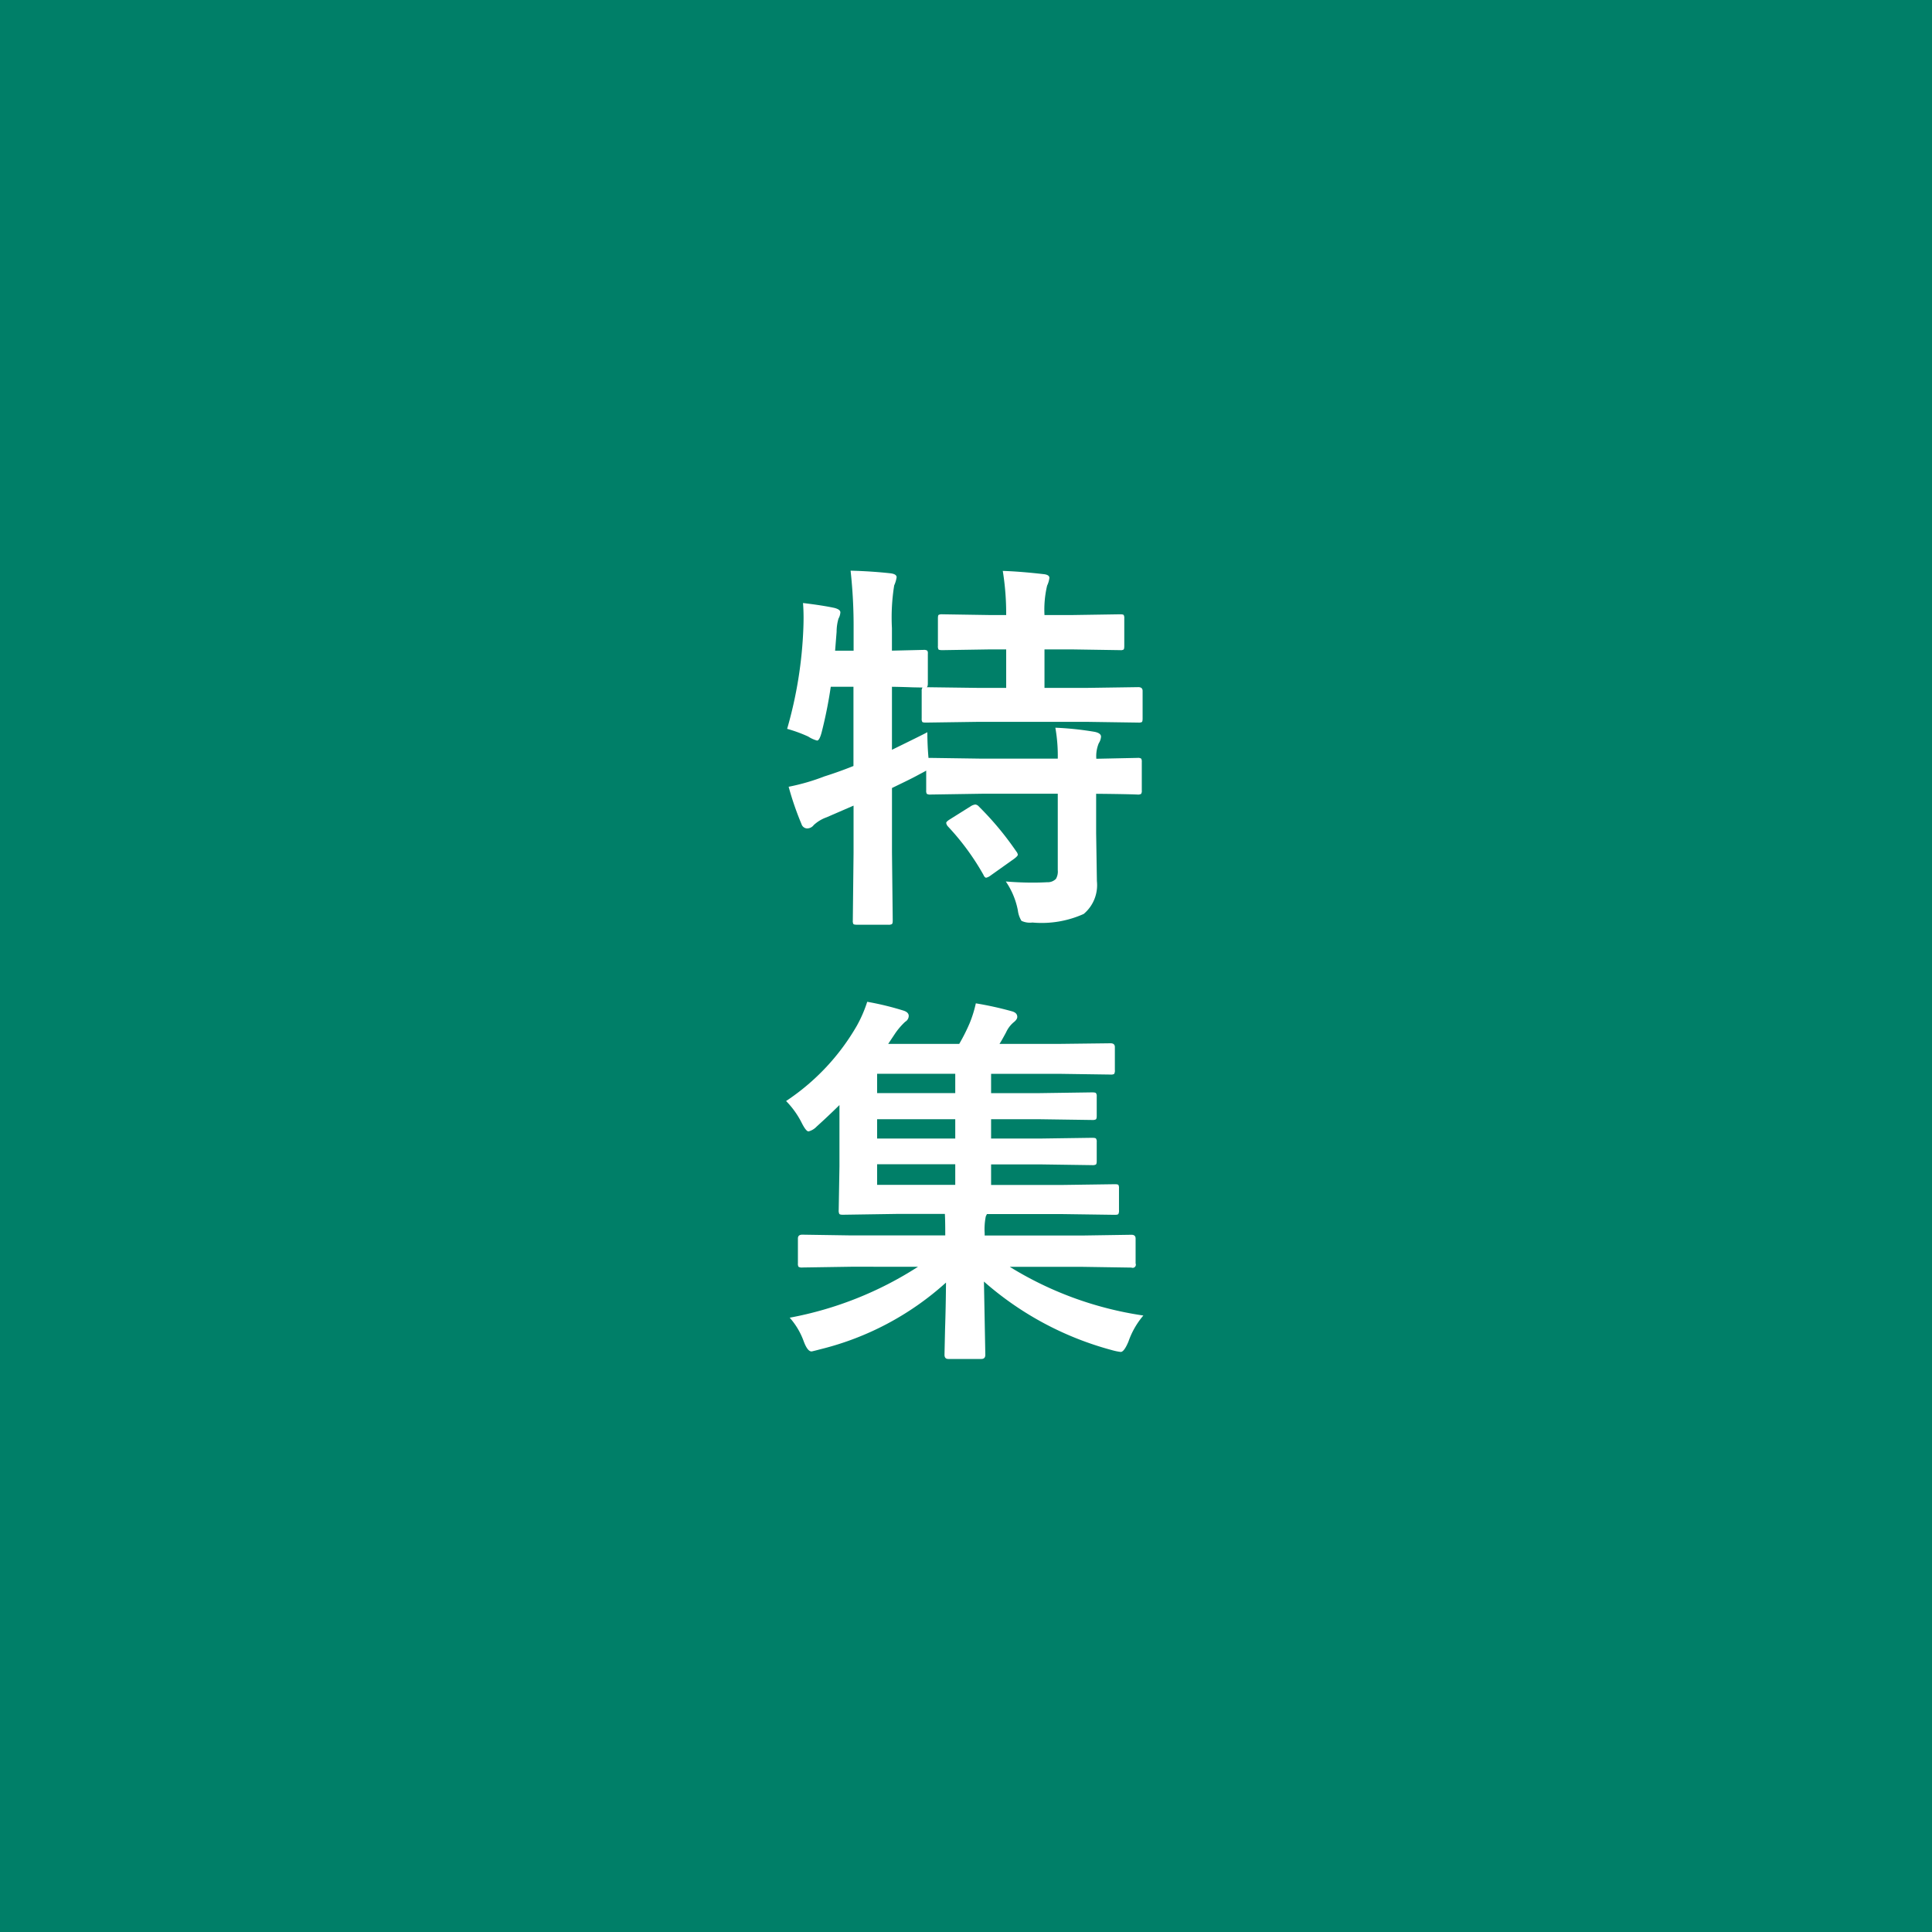 <svg xmlns="http://www.w3.org/2000/svg" width="80" height="80" viewBox="0 0 80 80"><defs><style>.a{fill:#007f68;}.b{fill:#fff;}</style></defs><g transform="translate(-200 -76)"><rect class="a" width="80" height="80" transform="translate(200 76)"/><path class="b" d="M9.648-.5q.563.047,1.117.047.312,0,.594-.016a.474.474,0,0,0,.367-.141A.611.611,0,0,0,11.8-.969V-4.133H8.656L6.531-4.1a.247.247,0,0,1-.156-.031.269.269,0,0,1-.023-.141v-.82q-.031.023-.3.164-.211.117-.586.3l-.531.258V-1.7l.031,2.82q0,.125-.039.148a.292.292,0,0,1-.148.023H3.484q-.125,0-.148-.031a.269.269,0,0,1-.023-.141l.031-2.8V-3.641l-1.117.484a1.544,1.544,0,0,0-.531.32.348.348,0,0,1-.273.141.252.252,0,0,1-.234-.18A12.36,12.36,0,0,1,.656-4.422a8.792,8.792,0,0,0,1.484-.43q.594-.187,1.2-.43V-8.562H2.4a18.2,18.2,0,0,1-.367,1.844q-.094.383-.2.383A1.255,1.255,0,0,1,1.469-6.5a5.786,5.786,0,0,0-.875-.32,17.348,17.348,0,0,0,.672-4.187q.008-.211.008-.406,0-.328-.023-.617.789.094,1.289.2.258.063.258.188a.612.612,0,0,1-.078.258,1.959,1.959,0,0,0-.078.547l-.062.781h.766v-.9a20.977,20.977,0,0,0-.125-2.414q.867.023,1.648.109.258.031.258.164a1.257,1.257,0,0,1-.1.336,8.362,8.362,0,0,0-.094,1.773v.93l1.3-.031a.266.266,0,0,1,.164.031.2.2,0,0,1,.023.125V-8.7q0,.133-.047.156L8.5-8.516H9.664v-1.594H9.008l-1.984.031q-.141,0-.164-.031a.269.269,0,0,1-.023-.141v-1.141q0-.125.031-.148a.315.315,0,0,1,.156-.023l1.984.031h.656a11.123,11.123,0,0,0-.141-1.828q.719.023,1.68.133.25.023.25.156a1.009,1.009,0,0,1-.094.32,4.332,4.332,0,0,0-.109,1.219h1.117l2.016-.031q.125,0,.148.031a.269.269,0,0,1,.023.141v1.141q0,.125-.031.148a.244.244,0,0,1-.141.023l-2.016-.031H11.25v1.594h1.758l2.125-.031q.18,0,.18.156V-7.25q0,.125-.031.148a.292.292,0,0,1-.148.023l-2.125-.031H8.5l-2.164.031q-.125,0-.148-.031a.269.269,0,0,1-.023-.141V-8.391A.213.213,0,0,1,6.2-8.531l-.414-.008q-.4-.016-.852-.023v2.609Q6.18-6.562,6.4-6.68q0,.531.047,1.063h.086l2.125.031H11.8A6.668,6.668,0,0,0,11.7-6.867a12.807,12.807,0,0,1,1.633.172q.258.055.258.2a.586.586,0,0,1-.094.273,1.388,1.388,0,0,0-.1.641L15.1-5.617a.247.247,0,0,1,.156.031.269.269,0,0,1,.023.141v1.172a.235.235,0,0,1-.027.145A.254.254,0,0,1,15.1-4.1l-.219-.008q-.648-.016-1.492-.023V-2.5l.031,1.984A1.558,1.558,0,0,1,12.875.844,4.24,4.24,0,0,1,10.75,1.2a.819.819,0,0,1-.453-.07A1.072,1.072,0,0,1,10.148.7,3.168,3.168,0,0,0,9.648-.5ZM8.2-3.617a.443.443,0,0,1,.188-.07.235.235,0,0,1,.148.086,12.718,12.718,0,0,1,1.547,1.859.263.263,0,0,1,.063.133q0,.055-.156.172L9.023-.75a.483.483,0,0,1-.187.094q-.063,0-.117-.125a10.327,10.327,0,0,0-1.469-2,.285.285,0,0,1-.07-.141q0-.055.148-.148ZM3.25,15.453l-2.031.031a.247.247,0,0,1-.156-.031.269.269,0,0,1-.023-.141V14.281q0-.156.18-.156l2.031.031H7.141v-.078q0-.539-.016-.812H5.141L2.9,13.3q-.125,0-.148-.039a.315.315,0,0,1-.023-.156l.031-1.812V8.758q-.477.469-.945.891a.692.692,0,0,1-.336.2q-.1,0-.273-.336a3.582,3.582,0,0,0-.656-.922,9.315,9.315,0,0,0,2.93-3.117,5.4,5.4,0,0,0,.43-.992,12.07,12.07,0,0,1,1.508.367q.211.07.211.219a.291.291,0,0,1-.148.242,2.88,2.88,0,0,0-.437.516l-.266.4H7.719a7.684,7.684,0,0,0,.43-.852,4.931,4.931,0,0,0,.258-.828,14.09,14.09,0,0,1,1.516.336q.2.062.2.227,0,.109-.164.234a1.189,1.189,0,0,0-.3.406q-.211.391-.273.477h2.438L13.984,6.2q.18,0,.18.156V7.3a.285.285,0,0,1-.031.172.292.292,0,0,1-.148.023l-2.172-.031H9.039v.8h2.023l2.156-.031q.141,0,.164.031a.213.213,0,0,1,.031.141v.8q0,.125-.039.148a.315.315,0,0,1-.156.023l-2.156-.031H9.039v.8h2.023l2.156-.031q.141,0,.164.031a.213.213,0,0,1,.031.141v.789q0,.125-.039.148a.315.315,0,0,1-.156.023l-2.156-.031H9.039v.852h2.914l2.211-.031q.125,0,.148.031a.269.269,0,0,1,.023.141v.9a.3.3,0,0,1-.027.164q-.027.031-.145.031l-2.211-.031H8.867l-.047.094a2.673,2.673,0,0,0-.047.7v.094H12.82l2.031-.031q.172,0,.172.156v1.031a.131.131,0,0,1-.172.172l-2.031-.031H9.813a14.519,14.519,0,0,0,5.531,2.016,3.349,3.349,0,0,0-.617,1.078q-.18.43-.32.43a2.3,2.3,0,0,1-.375-.078,13.18,13.18,0,0,1-5.289-2.836L8.8,19.1q0,.172-.164.172H7.266q-.156,0-.156-.172,0-.031.023-1.062.031-.937.039-1.93a12.029,12.029,0,0,1-5.187,2.758q-.352.094-.383.094-.164,0-.32-.414A3,3,0,0,0,.7,17.563a14.794,14.794,0,0,0,5.313-2.109Zm1.07-3.391H7.555v-.852H4.32Zm0-3.8H7.555v-.8H4.32Zm0,1.883H7.555v-.8H4.32Z" transform="translate(232 113)"/></g></svg>